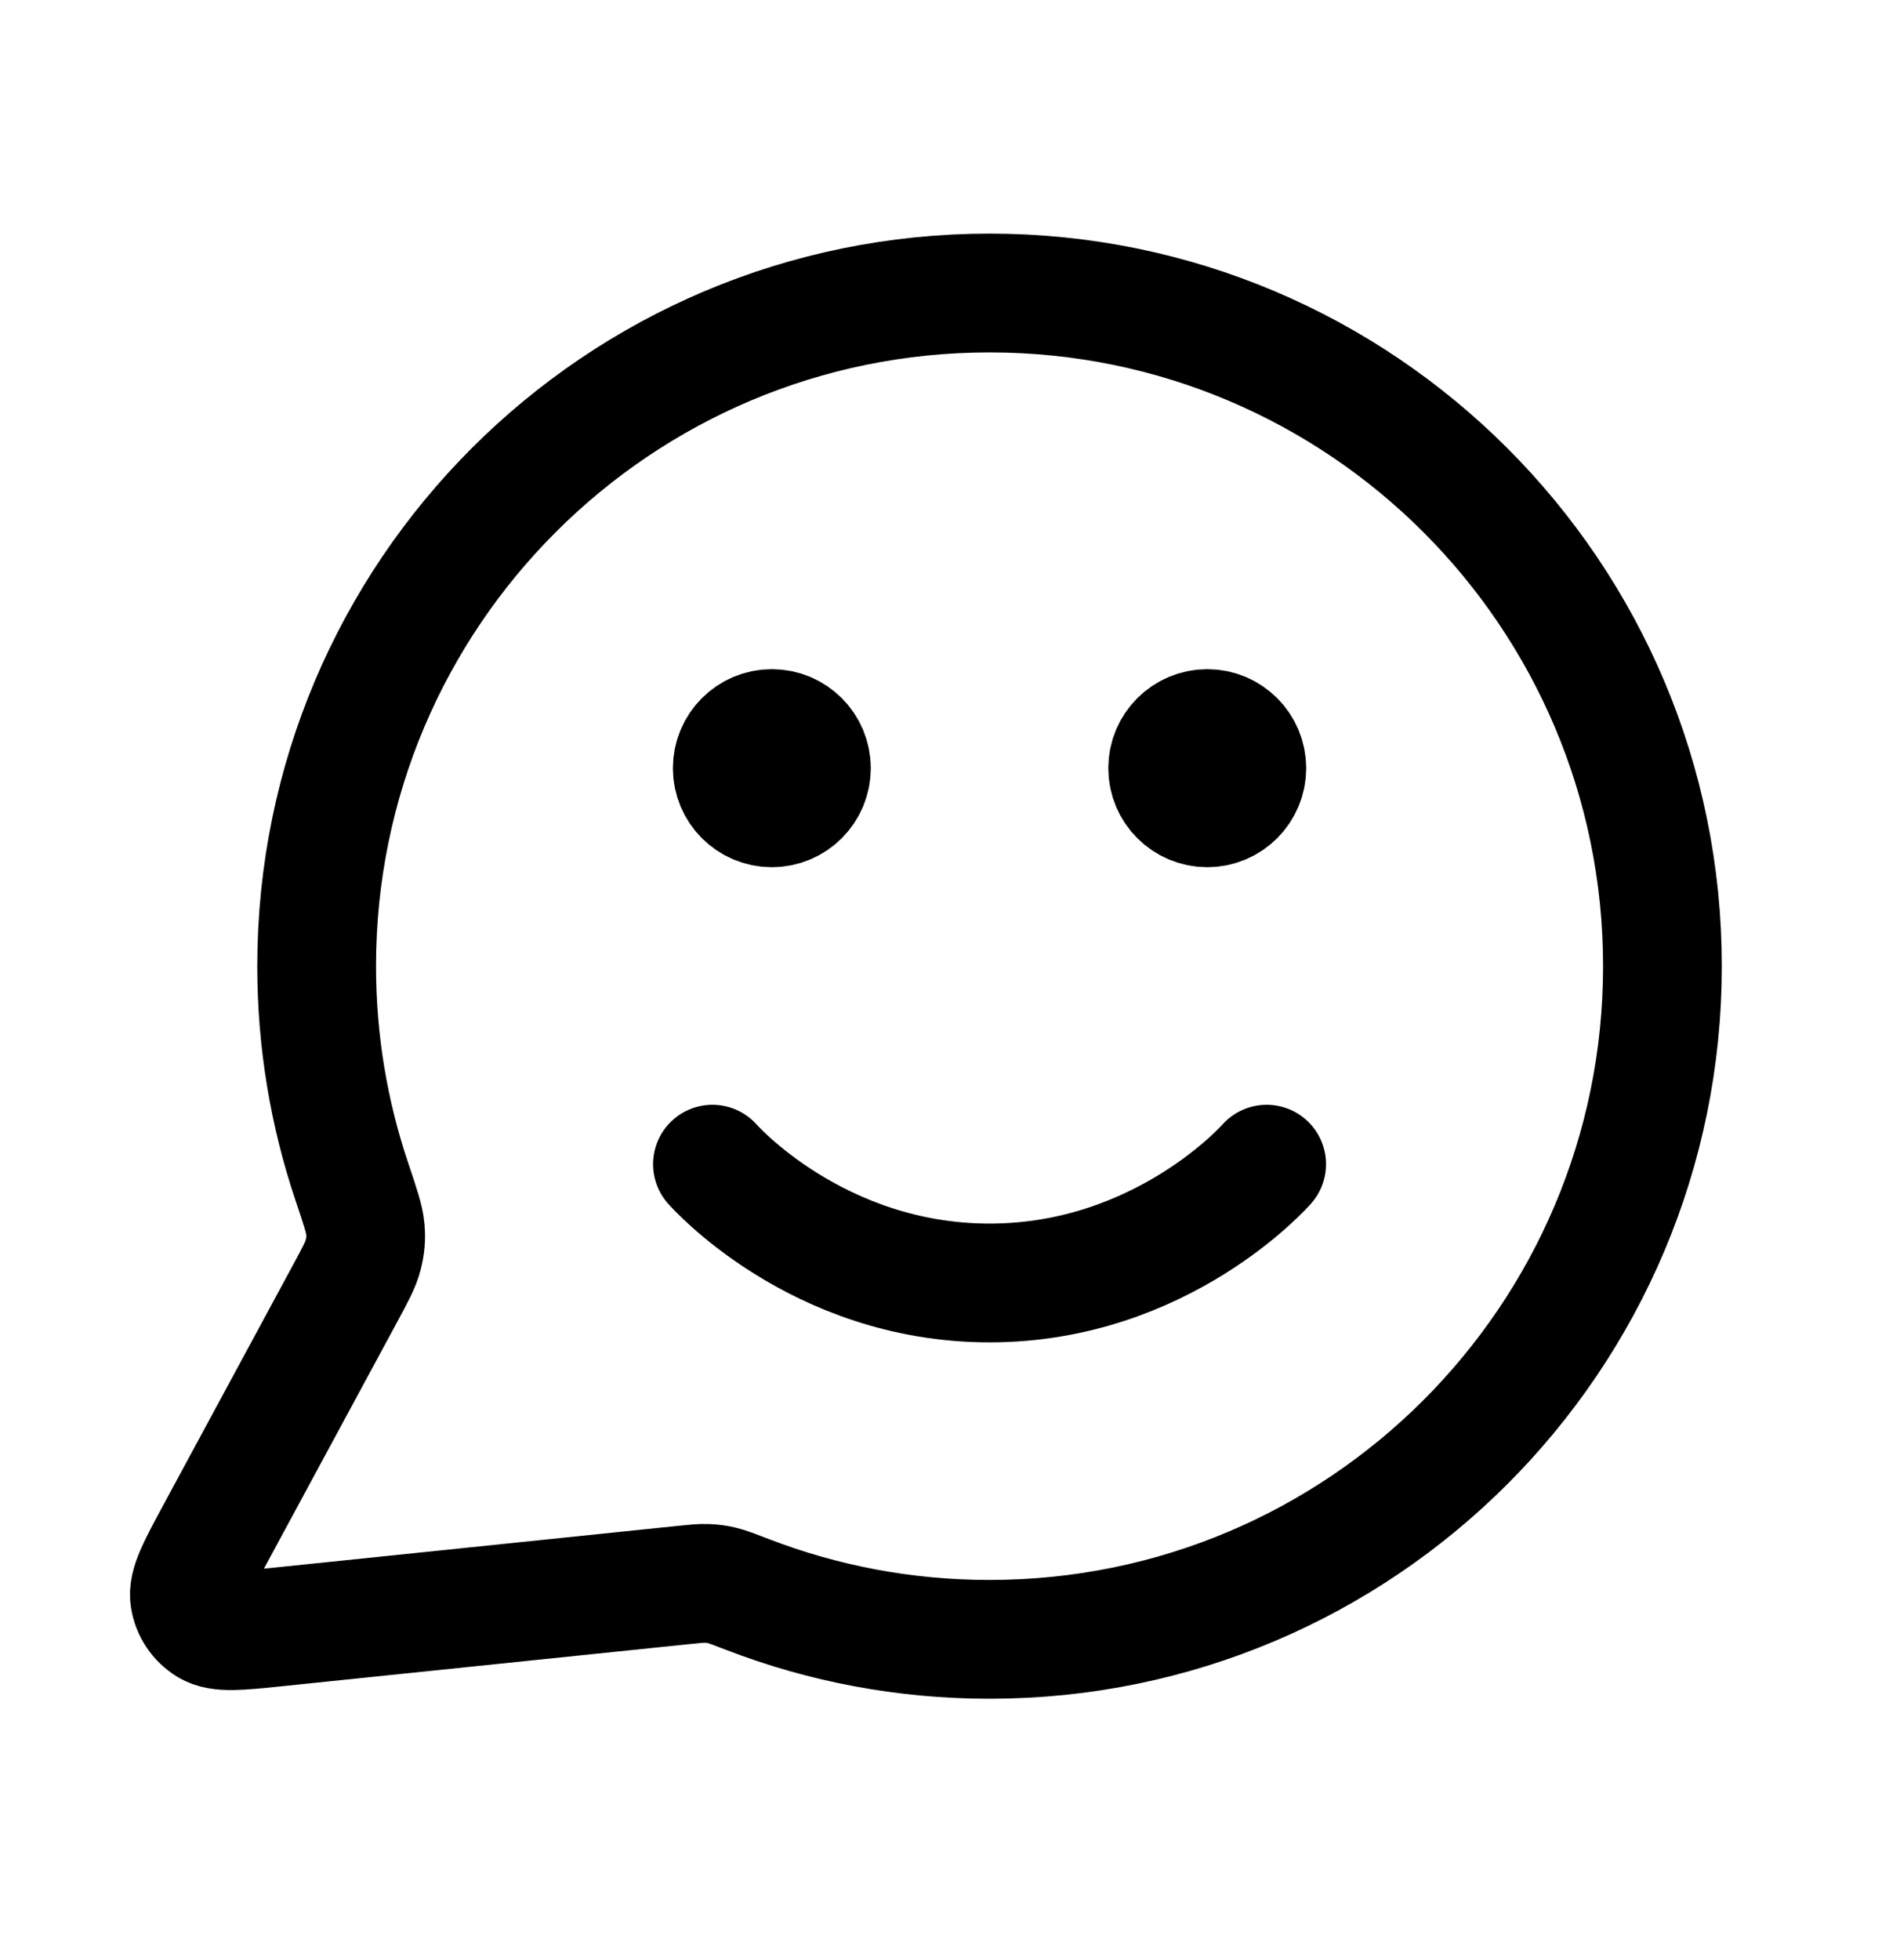 <svg width="32" height="33" viewBox="0 0 32 33" fill="none" xmlns="http://www.w3.org/2000/svg">
<path d="M11.999 19.6C11.999 19.6 13.749 21.6 16.666 21.6C19.583 21.6 21.333 19.6 21.333 19.6M20.333 12.933H20.346M12.999 12.933H13.013M16.666 27.6C22.925 27.6 27.999 22.526 27.999 16.266C27.999 10.007 22.925 4.933 16.666 4.933C10.407 4.933 5.333 10.007 5.333 16.266C5.333 17.533 5.541 18.751 5.924 19.889C6.068 20.317 6.14 20.531 6.153 20.695C6.166 20.857 6.156 20.971 6.116 21.129C6.076 21.289 5.986 21.455 5.806 21.788L3.625 25.824C3.314 26.4 3.159 26.688 3.194 26.91C3.224 27.104 3.338 27.274 3.505 27.376C3.697 27.493 4.022 27.46 4.673 27.392L11.502 26.686C11.708 26.665 11.812 26.654 11.906 26.658C11.999 26.662 12.064 26.67 12.154 26.691C12.246 26.712 12.362 26.757 12.593 26.846C13.857 27.333 15.23 27.6 16.666 27.6ZM20.999 12.933C20.999 13.301 20.701 13.6 20.333 13.6C19.965 13.6 19.666 13.301 19.666 12.933C19.666 12.565 19.965 12.266 20.333 12.266C20.701 12.266 20.999 12.565 20.999 12.933ZM13.666 12.933C13.666 13.301 13.368 13.6 12.999 13.6C12.631 13.6 12.333 13.301 12.333 12.933C12.333 12.565 12.631 12.266 12.999 12.266C13.368 12.266 13.666 12.565 13.666 12.933Z" stroke="black" stroke-width="2" stroke-linecap="round" stroke-linejoin="round"/>
</svg>

